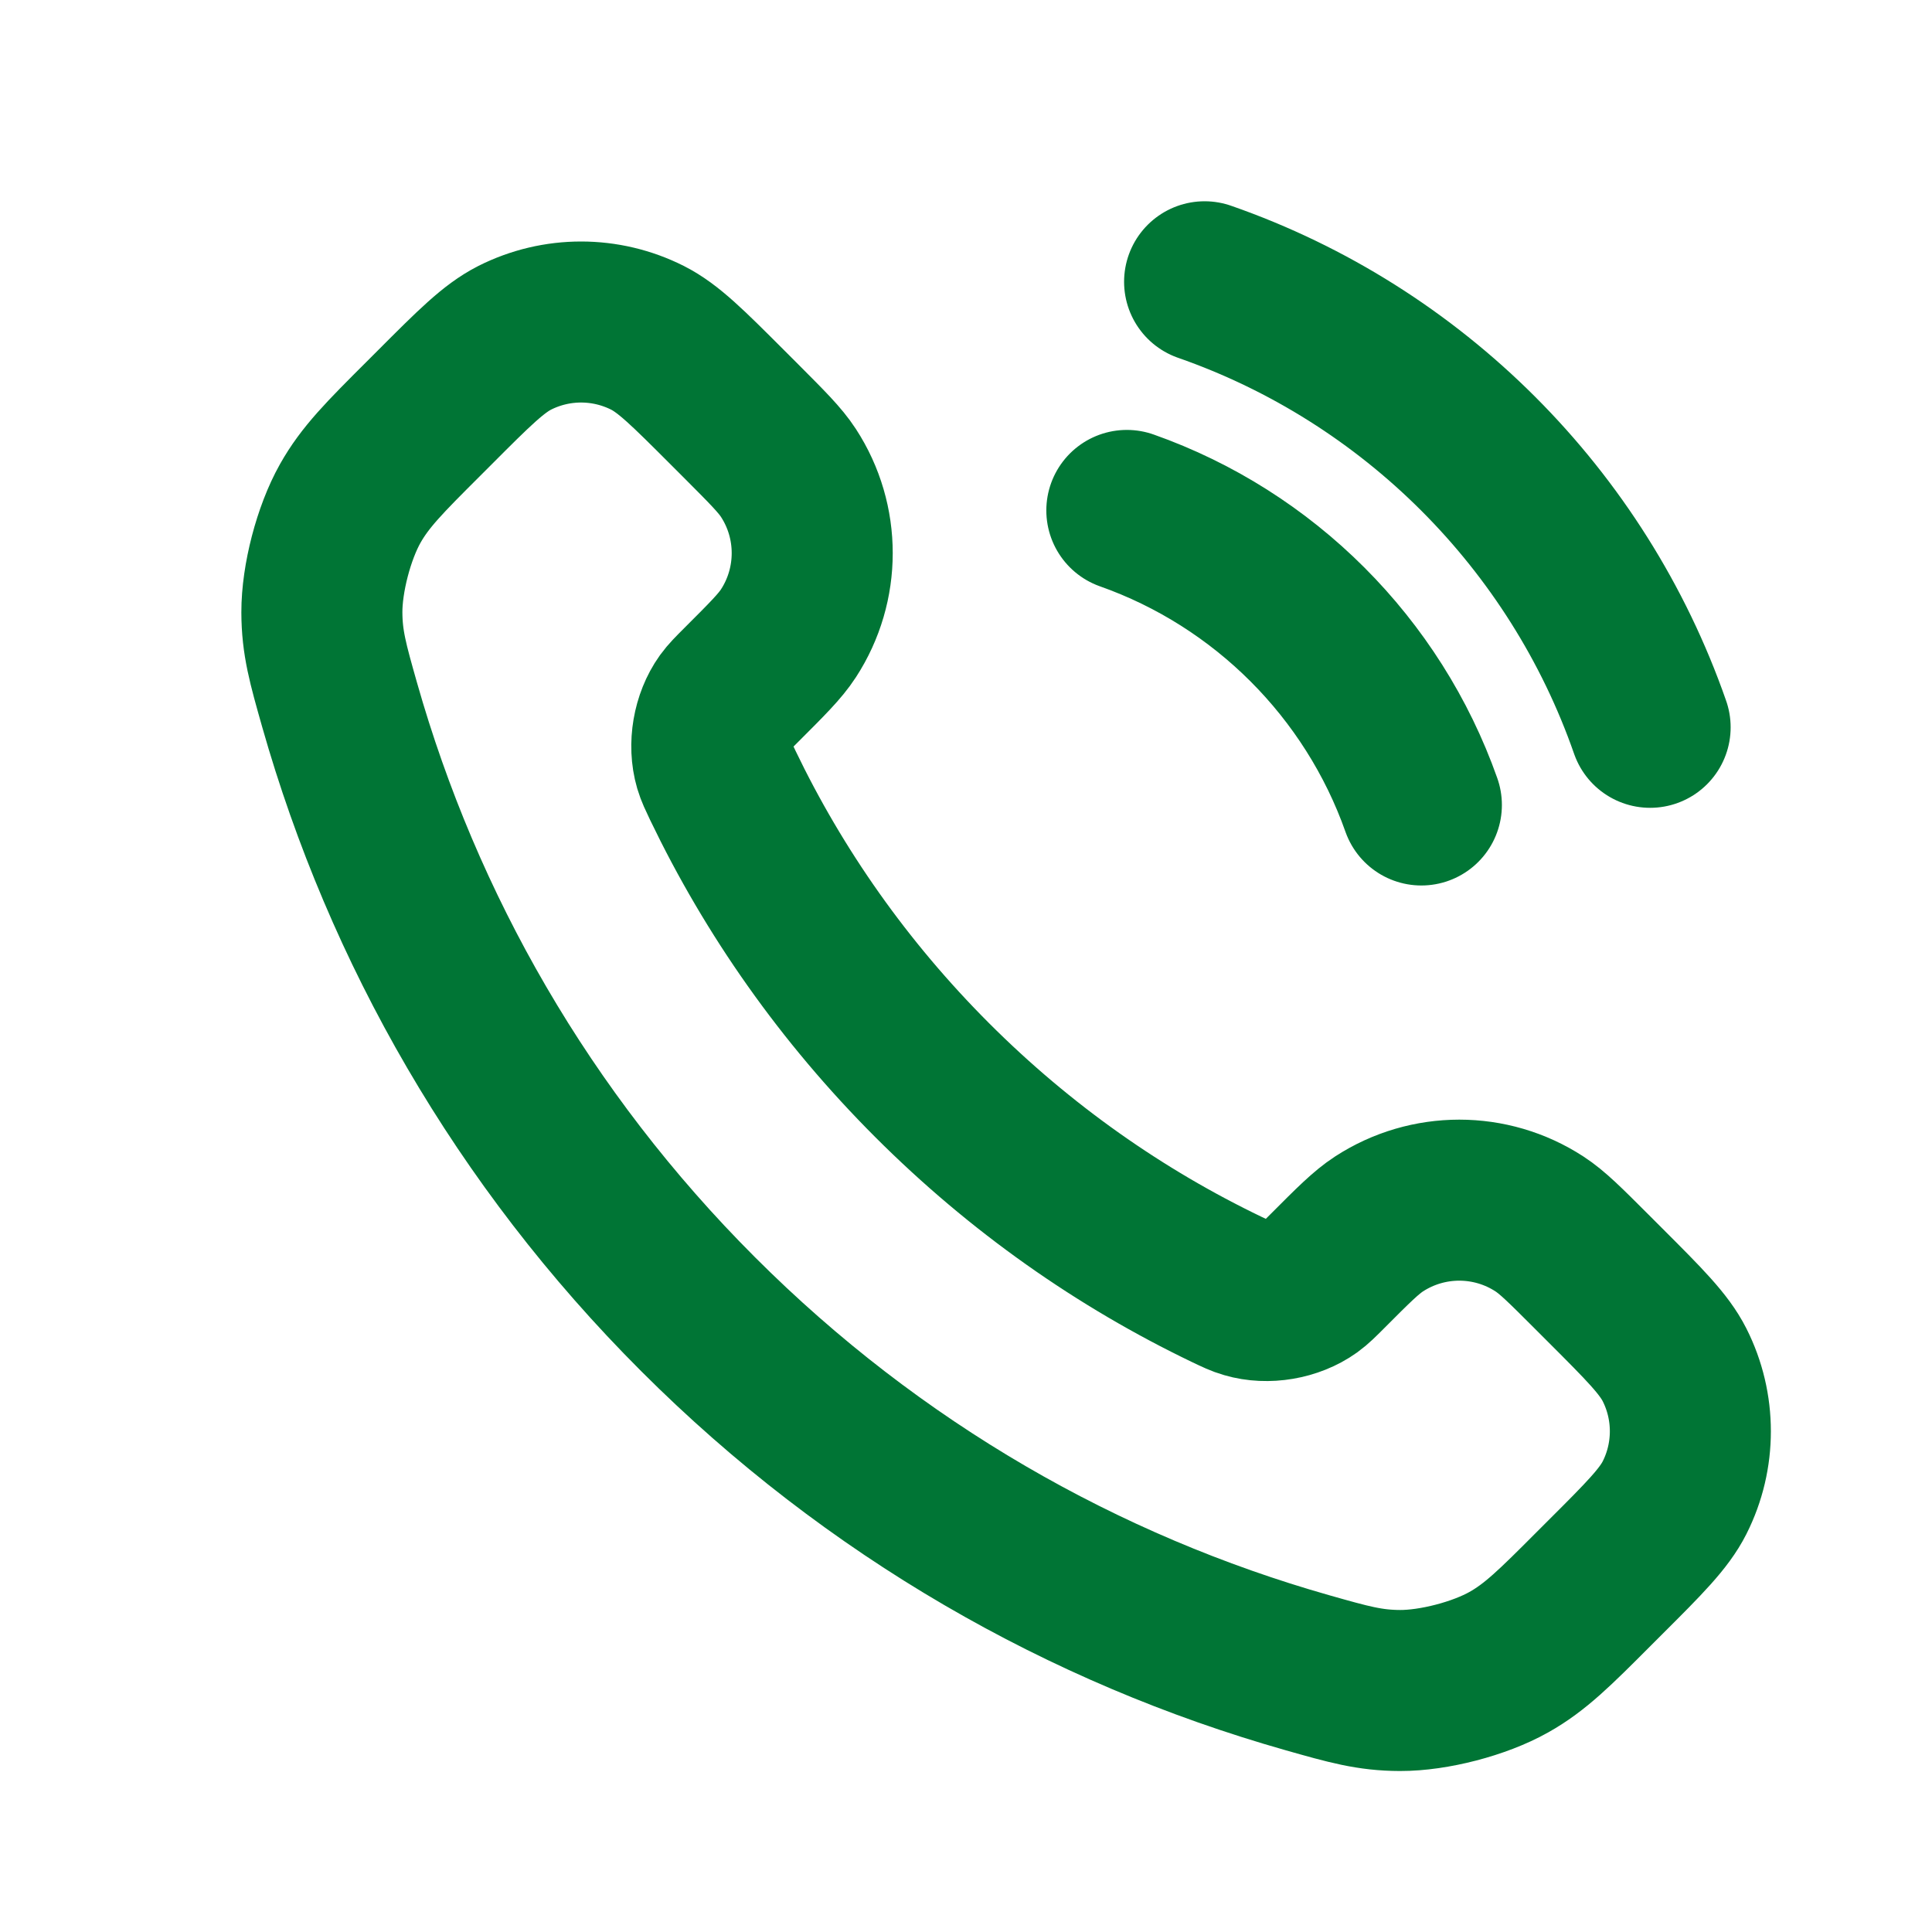 <svg width="20" height="20" viewBox="0 0 20 20" fill="none" xmlns="http://www.w3.org/2000/svg">
<path d="M11.665 5.284C13.086 5.786 14.212 6.912 14.714 8.333M12.47 2.917C14.624 3.668 16.331 5.374 17.082 7.529M9.65 11.182C8.735 10.267 8.012 9.233 7.482 8.129C7.437 8.034 7.414 7.987 7.396 7.927C7.334 7.713 7.379 7.451 7.508 7.27C7.545 7.219 7.588 7.176 7.675 7.089C7.941 6.823 8.075 6.69 8.162 6.556C8.49 6.051 8.49 5.4 8.162 4.896C8.075 4.762 7.941 4.629 7.675 4.362L7.527 4.214C7.122 3.809 6.92 3.607 6.703 3.497C6.27 3.279 5.76 3.279 5.328 3.497C5.111 3.607 4.908 3.809 4.504 4.214L4.384 4.334C3.98 4.737 3.779 4.939 3.625 5.213C3.454 5.517 3.331 5.99 3.332 6.339C3.333 6.653 3.394 6.868 3.516 7.298C4.172 9.607 5.408 11.787 7.227 13.605C9.045 15.423 11.224 16.66 13.534 17.316C13.964 17.438 14.179 17.499 14.493 17.5C14.842 17.501 15.315 17.378 15.619 17.207C15.893 17.053 16.095 16.852 16.498 16.448L16.618 16.328C17.023 15.924 17.225 15.721 17.335 15.504C17.553 15.072 17.553 14.561 17.335 14.129C17.225 13.912 17.023 13.71 16.618 13.305L16.47 13.157C16.203 12.89 16.07 12.757 15.936 12.67C15.432 12.342 14.781 12.342 14.276 12.67C14.142 12.757 14.009 12.89 13.743 13.157C13.656 13.244 13.613 13.287 13.562 13.324C13.381 13.453 13.119 13.498 12.905 13.435C12.845 13.418 12.798 13.395 12.703 13.35C11.599 12.82 10.565 12.097 9.65 11.182Z" stroke="#007535" stroke-width="1.667" stroke-linecap="round"/>
</svg>
